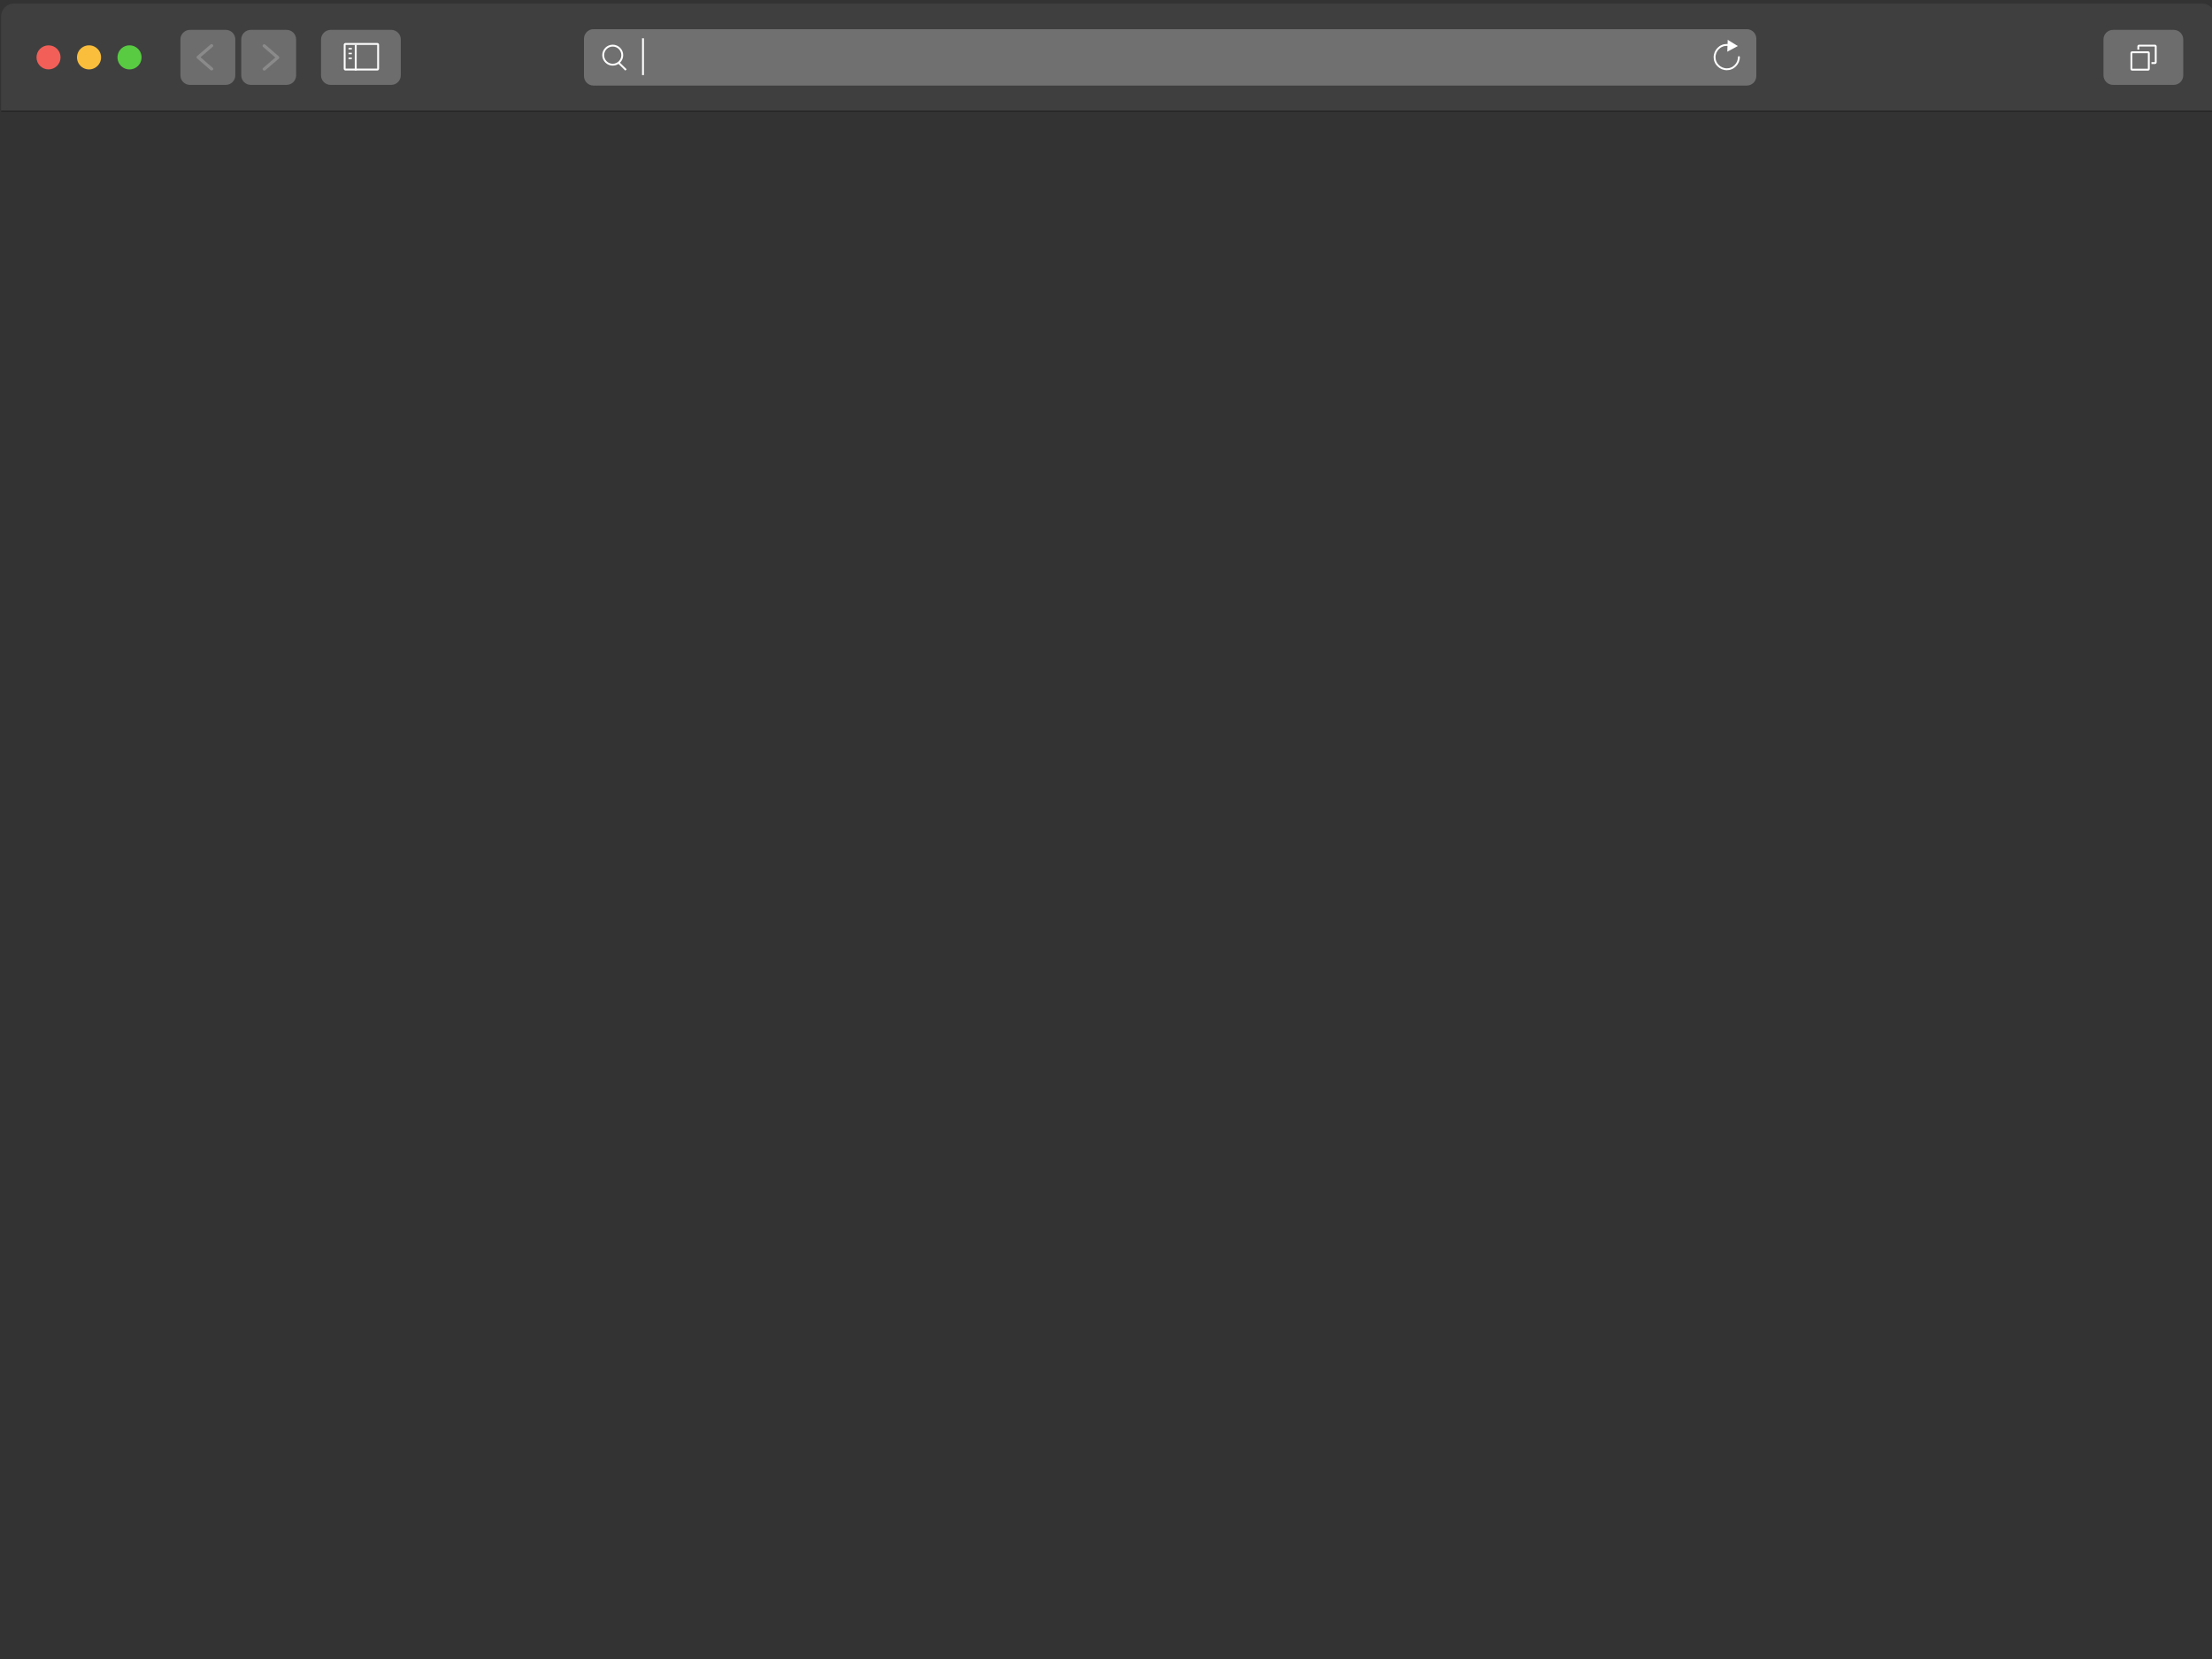 <svg xmlns="http://www.w3.org/2000/svg" xmlns:xlink="http://www.w3.org/1999/xlink" viewBox="0 0 1600 1200" xmlns:v="https://vecta.io/nano"><rect x="0" y="0" width="1600" height="1200" fill="#333333" stroke="none"/><style><![CDATA[.U{clip-path:url(#B)}.V{stroke-miterlimit:10}.W{fill:#6d6d6d}.X{stroke:#fefefe}.Y{stroke-width:1.359}]]></style><defs><path id="A" d="M-82-117h1767v1328H-82z"/></defs><clipPath id="B"><use xlink:href="#A"/></clipPath><path d="M1602.2 80.4H.8V11.9c0-5.1 4.1-9.3 9.2-9.3h1582.9c5.1 0 9.2 4.1 9.2 9.3v68.5z" fill="#3f3f3f" class="U"/><path d="M43.8,41.5c0,4.8-3.9,8.7-8.7,8.7c-4.8,0-8.7-3.9-8.7-8.7c0-4.8,3.9-8.7,8.7-8.7C40,32.8,43.8,36.7,43.8,41.5" fill="#f25f58" class="U"/><path d="M73.1 41.5a8.71 8.71 0 0 1-8.7 8.7 8.71 8.71 0 0 1-8.7-8.7 8.71 8.71 0 0 1 8.7-8.7 8.71 8.71 0 0 1 8.7 8.7" fill="#fbbe3c" class="U"/><path d="M102.4 41.5a8.71 8.71 0 0 1-8.7 8.7 8.71 8.71 0 0 1-8.7-8.7 8.71 8.71 0 0 1 8.7-8.7 8.71 8.71 0 0 1 8.7 8.7" fill="#58cb42" class="U"/><path d="M163.3 61.4h-25.9c-3.8 0-6.9-3.1-6.9-6.9v-26c0-3.8 3.1-6.9 6.9-6.9h25.9c3.8 0 6.9 3.1 6.9 6.9v26c0 3.8-3.1 6.9-6.9 6.9" class="U W"/><path d="M152.3 32.2l-9.8 8.4c-.4.4-.4 1.2 0 1.6l9.8 8.5c1.1.9 2.7-.6 1.6-1.6l-9.8-8.5v1.6l9.8-8.4c1.1-.9-.5-2.5-1.6-1.6" fill="#8a8a8a" class="U"/><path d="M181.4 21.6h25.9c3.8 0 6.9 3.1 6.9 6.9v26c0 3.8-3.1 6.9-6.9 6.9h-25.9c-3.8 0-6.9-3.1-6.9-6.9v-26c0-3.8 3.1-6.9 6.9-6.9" class="U W"/><path d="M191.9 50.8l9.8-8.4c.4-.4.4-1.2 0-1.6l-9.8-8.5c-1.1-.9-2.7.6-1.6 1.6l9.8 8.5v-1.6l-9.8 8.4c-1.1.9.5 2.5 1.6 1.6" fill="#8a8a8a" class="U"/><path d="M239.2 21.6H283c3.8 0 6.9 3.1 6.9 6.9v26c0 3.8-3.1 6.9-6.9 6.9h-43.9c-3.8 0-6.9-3.1-6.9-6.9v-26c.1-3.8 3.2-6.9 7-6.9" class="U W"/><g fill="none" class="X V"><g class="Y"><path d="M273.1 50.3h-23.4c-.2 0-.4-.2-.4-.4V32.2c0-.2.2-.4.4-.4h23.4c.2 0 .4.2.4.4v17.7c0 .2-.2.4-.4.4z" class="U"/><path d="M257.3 32.4v18.5" class="U"/></g><path d="M252.1 38.7h2.4m-2.4-3.5h2.4m-2.4 7h2.4" class="U" stroke-width="1.045"/></g><path d="M1528.4 21.6h43.9c3.8 0 6.9 3.1 6.9 6.9v26c0 3.8-3.1 6.9-6.9 6.9h-43.9c-3.8 0-6.9-3.1-6.9-6.9v-26c0-3.8 3.1-6.9 6.9-6.9" class="U W"/><path d="M1556.2 45.6h2.7c.2 0 .4-.2.4-.4V33.4c0-.2-.2-.4-.4-.4h-11.8c-.2 0-.4.2-.4.4v2.5m7.2 14.5h-11.8c-.2 0-.4-.2-.4-.4V38.2c0-.2.2-.4.4-.4h11.8c.2 0 .4.2.4.4V50c0 .2-.2.4-.4.4z" class="U V X Y" fill="none"/><path d="M1263.5 61.9H429.3c-3.8 0-6.9-3.1-6.9-6.9V28c0-3.8 3.1-6.9 6.9-6.9h834.2c3.8 0 6.9 3.1 6.9 6.9v27c0 3.8-3.1 6.9-6.9 6.9" fill="#707070" class="U"/><path d="M1252.4 33.2c-1.1-.4-2.2-.7-3.4-.7s-2.4.2-3.4.7c-1.1.4-2 1.1-2.8 1.9s-1.4 1.7-1.9 2.8c-.4 1.1-.7 2.2-.7 3.4s.2 2.4.7 3.4c.4 1.1 1.1 2 1.9 2.8s1.7 1.4 2.8 1.9c1.1.4 2.2.7 3.4.7s2.4-.2 3.4-.7c1.1-.4 2-1.1 2.8-1.9s1.4-1.7 1.9-2.8c.4-1.1.7-2.2.7-3.4" fill="none" stroke-linecap="round" class="U V X Y"/><path d="M1249.7 28.8l7.3 4.5-7.6 4.1z" fill="#fefefe" class="U"/><g fill="none" class="V"><path d="M.8 80.4h1601.4" stroke="#1a1a1a" stroke-width=".523" class="U"/><g class="X Y"><path d="M465.1 27.7v26.6m-15-14.4c0-3.8-3.1-6.9-6.9-6.9s-6.9 3.1-6.9 6.9 3.1 6.9 6.9 6.9 6.9-3.1 6.9-6.9z" class="U"/><path d="M447.6 45.5l5.2 5.1" class="U"/></g></g></svg>
